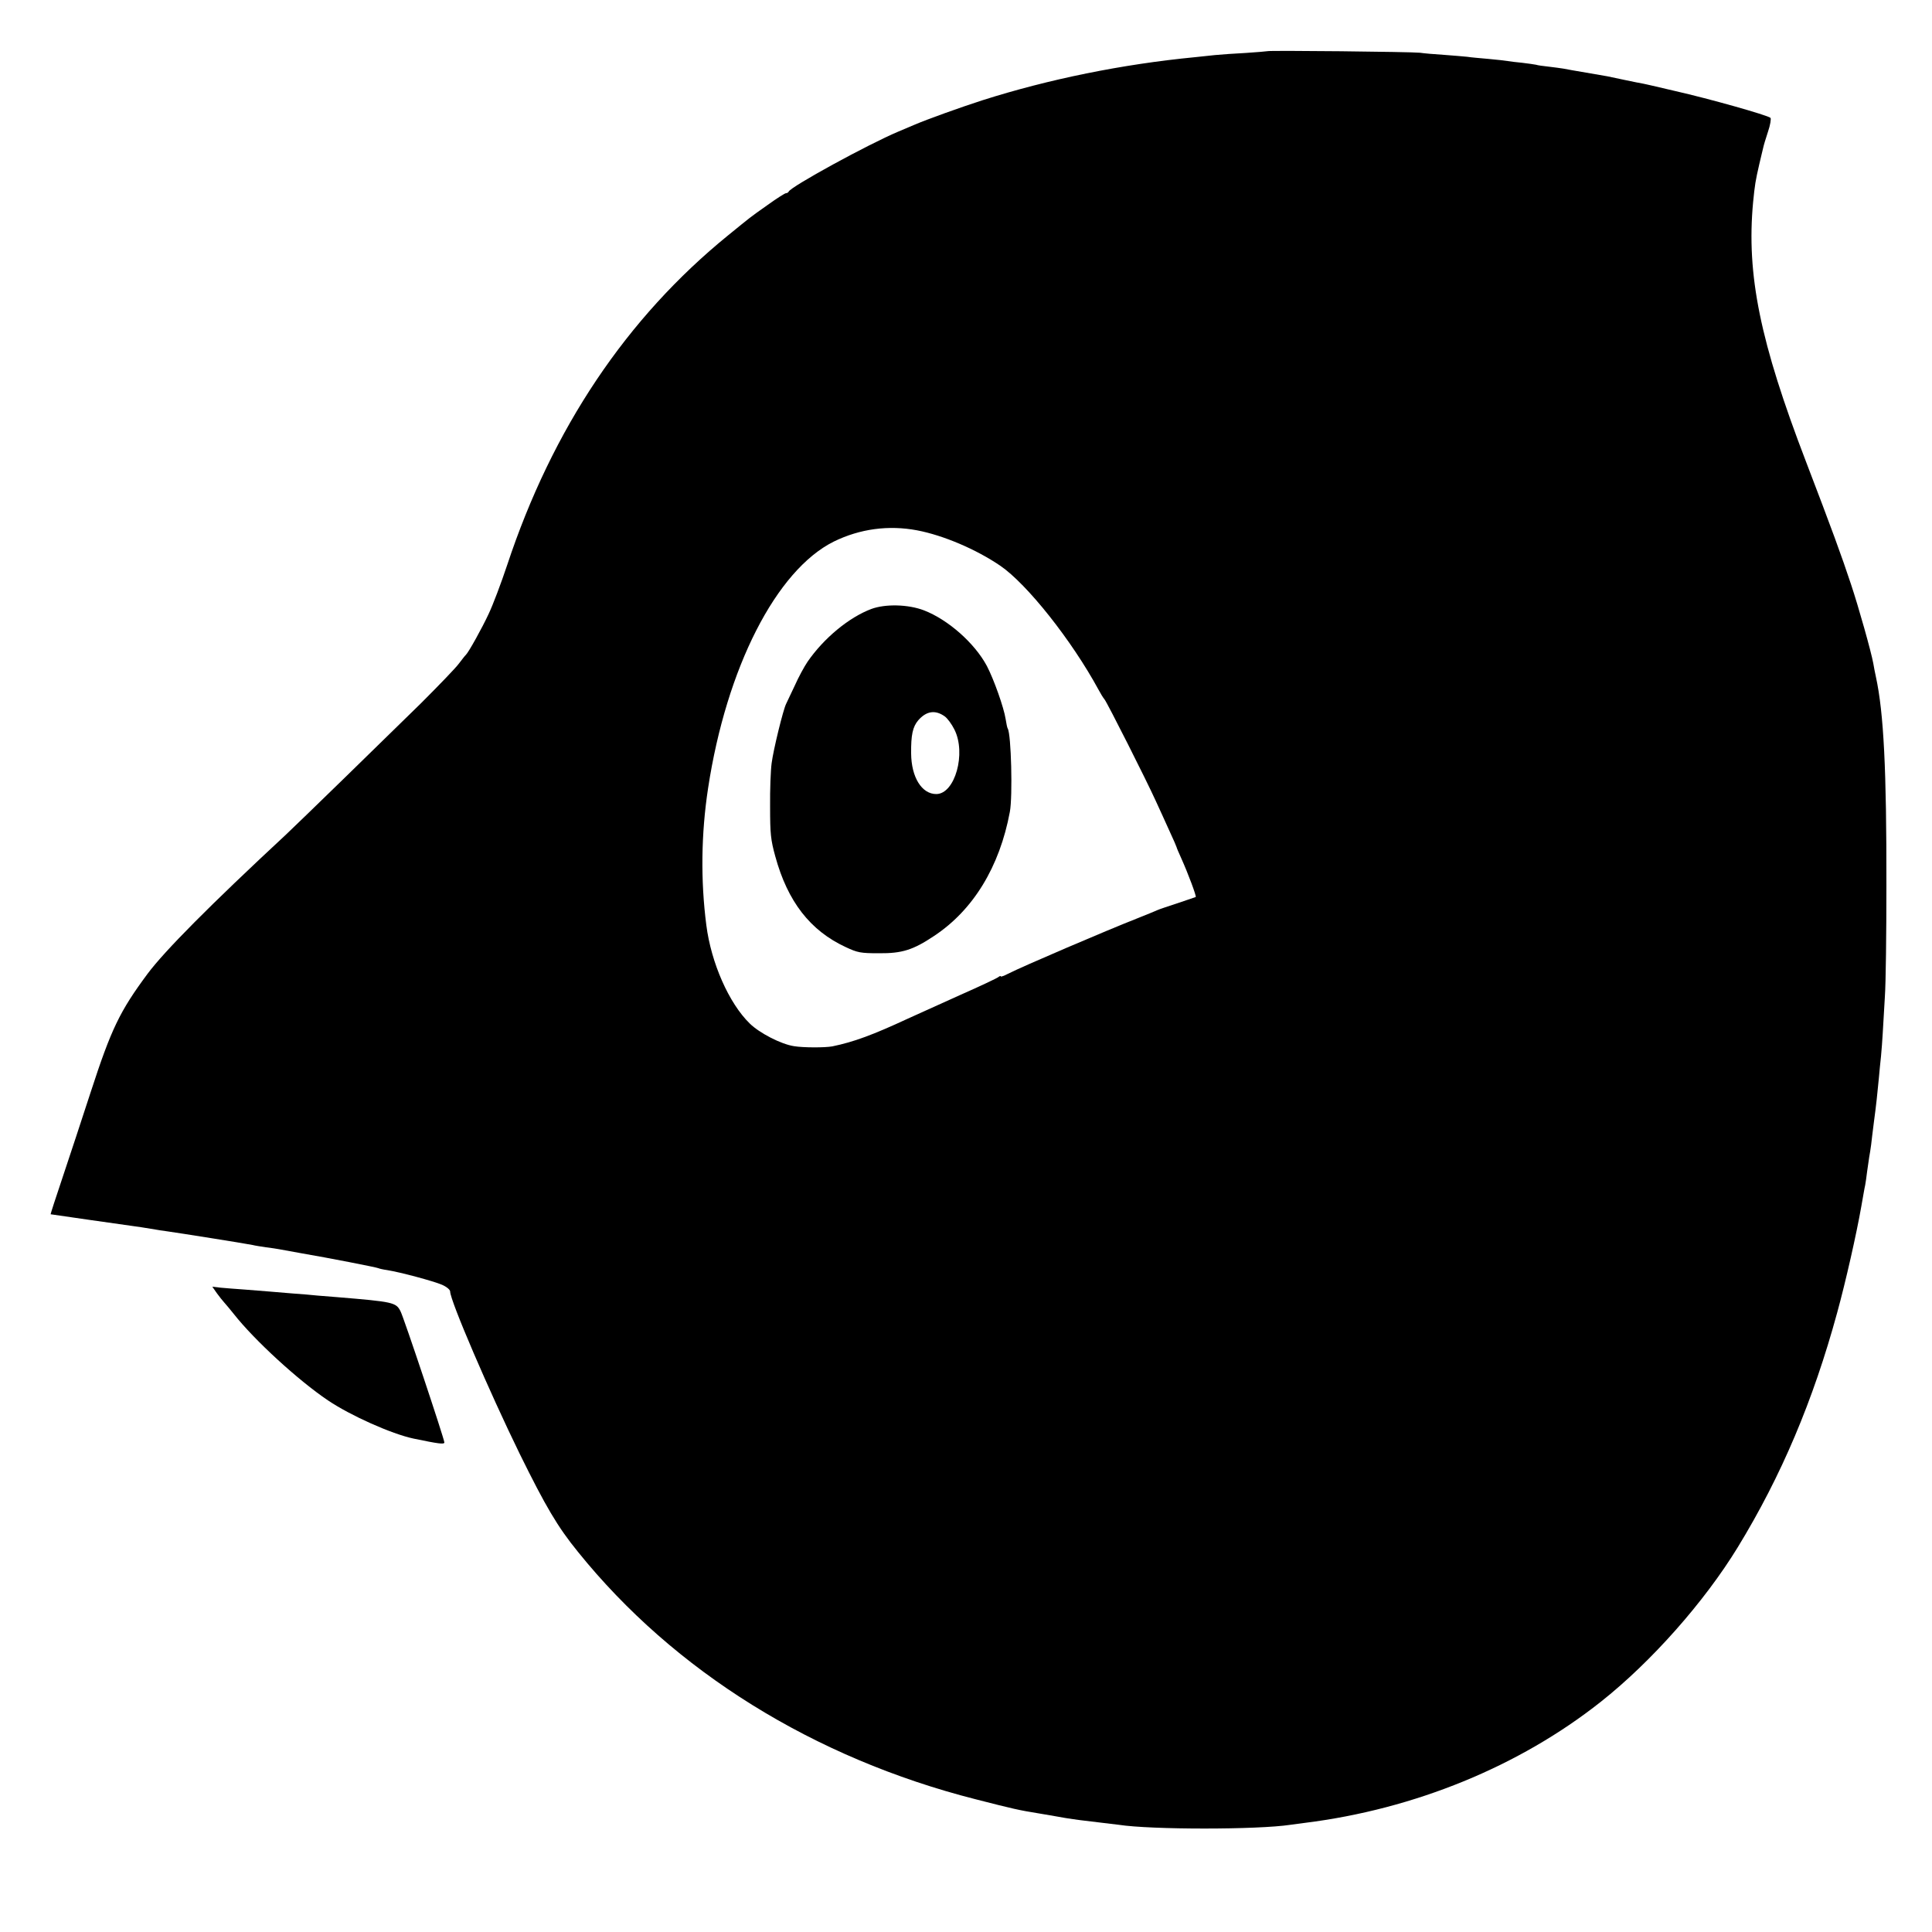 <?xml version="1.0" standalone="no"?>
<!DOCTYPE svg PUBLIC "-//W3C//DTD SVG 20010904//EN"
 "http://www.w3.org/TR/2001/REC-SVG-20010904/DTD/svg10.dtd">
<svg version="1.0" xmlns="http://www.w3.org/2000/svg"
 width="1000pt" height="1000pt" viewBox="0 0 1000 1000"
 preserveAspectRatio="xMidYMid meet">
<g transform="translate(0,1000) scale(0.1,-0.1)"
fill="#000000" stroke="none">
<path d="M6559 9735 c-2 -1 -52 -5 -110 -9 -58 -3 -130 -8 -160 -11 -30 -3
-76 -8 -104 -11 -374 -36 -758 -114 -1100 -223 -115 -37 -287 -99 -350 -126
-16 -7 -55 -23 -85 -36 -157 -66 -559 -286 -568 -311 -2 -4 -8 -8 -14 -8 -5 0
-48 -27 -95 -61 -99 -70 -81 -57 -203 -156 -527 -428 -911 -1001 -1145 -1708
-31 -93 -74 -207 -96 -253 -35 -75 -104 -199 -118 -212 -4 -3 -19 -23 -36 -45
-16 -22 -105 -114 -196 -205 -176 -173 -639 -624 -699 -680 -395 -367 -627
-601 -716 -720 -144 -194 -188 -285 -295 -614 -45 -138 -110 -336 -145 -440
-35 -104 -63 -190 -62 -191 3 -1 389 -56 433 -62 17 -2 55 -8 85 -13 30 -5 71
-12 90 -14 57 -8 392 -61 437 -70 11 -3 43 -8 70 -12 26 -3 57 -8 68 -10 11
-2 61 -11 110 -20 147 -25 396 -74 403 -78 4 -2 24 -7 46 -10 69 -11 240 -57
284 -76 25 -11 42 -26 42 -35 0 -47 203 -519 360 -840 134 -272 196 -378 302
-508 498 -618 1221 -1067 2058 -1280 195 -50 227 -57 320 -72 25 -4 54 -9 65
-11 11 -2 47 -8 80 -14 57 -9 81 -12 200 -26 28 -3 61 -7 75 -9 168 -26 719
-26 890 0 14 2 48 6 75 10 568 71 1109 293 1530 626 262 207 537 518 710 801
226 370 390 759 514 1213 45 164 100 408 125 550 9 50 17 99 20 110 2 11 7 43
10 70 4 28 9 62 11 76 3 14 7 43 10 64 2 22 9 73 14 115 12 89 19 155 26 230
3 30 7 81 11 112 3 31 7 85 9 120 2 35 7 119 11 188 5 69 8 328 8 575 1 602
-14 895 -54 1080 -5 22 -11 54 -14 72 -11 60 -75 288 -115 408 -49 148 -99
285 -233 635 -238 620 -309 968 -274 1343 9 91 12 110 32 197 9 36 17 74 20
84 2 11 13 48 25 84 12 35 17 67 13 72 -16 14 -317 99 -494 139 -52 12 -106
25 -120 28 -14 3 -34 8 -45 10 -11 2 -54 10 -95 19 -41 9 -82 17 -90 19 -8 1
-58 10 -110 19 -52 9 -106 18 -119 21 -14 2 -47 7 -75 10 -28 3 -58 7 -66 10
-8 2 -40 6 -71 10 -31 3 -65 7 -75 9 -11 2 -55 7 -99 11 -44 4 -93 8 -110 11
-16 2 -70 6 -120 10 -49 3 -106 8 -125 11 -43 5 -787 13 -791 8z m-1812 -2480
c136 -26 305 -98 430 -183 138 -94 370 -386 509 -642 10 -19 24 -42 31 -50 15
-19 217 -419 265 -525 20 -44 53 -115 72 -158 20 -43 36 -80 36 -82 0 -3 11
-28 24 -57 36 -80 80 -198 75 -201 -2 -1 -44 -15 -94 -32 -49 -16 -97 -32
-105 -36 -8 -4 -55 -23 -105 -43 -158 -62 -595 -249 -667 -286 -21 -11 -38
-17 -38 -14 0 4 -6 2 -12 -3 -7 -6 -96 -48 -198 -93 -102 -46 -223 -101 -270
-122 -181 -84 -280 -121 -392 -144 -38 -7 -150 -7 -198 1 -67 10 -179 68 -229
117 -108 105 -200 314 -225 509 -30 232 -27 473 9 709 95 624 353 1129 651
1277 135 66 283 86 431 58z"/>
<path d="M4510 6848 c-115 -43 -246 -151 -330 -273 -17 -25 -47 -80 -66 -123
-20 -42 -40 -85 -45 -95 -15 -29 -66 -237 -75 -307 -5 -36 -9 -137 -8 -225 0
-141 3 -171 27 -258 64 -234 181 -384 364 -469 62 -29 77 -32 173 -32 119 -1
176 17 284 89 203 134 340 358 393 643 15 80 7 402 -11 431 -3 4 -7 26 -11 50
-9 58 -60 203 -97 274 -63 118 -201 240 -326 288 -81 31 -199 34 -272 7z m380
-556 c14 -10 36 -40 50 -68 62 -123 3 -334 -94 -334 -75 0 -129 87 -130 210
-1 96 8 138 37 172 42 48 88 55 137 20z"/>
<path d="M1122 3307 c12 -17 30 -39 38 -48 8 -9 31 -36 50 -60 106 -135 334
-344 487 -447 117 -79 330 -174 443 -198 130 -27 160 -31 160 -20 0 17 -210
647 -227 679 -23 46 -38 49 -328 73 -27 2 -72 6 -100 8 -27 3 -86 8 -130 11
-44 4 -98 8 -120 10 -22 2 -78 6 -125 10 -47 3 -104 8 -128 10 l-43 5 23 -33z"/>
</g>
</svg>
